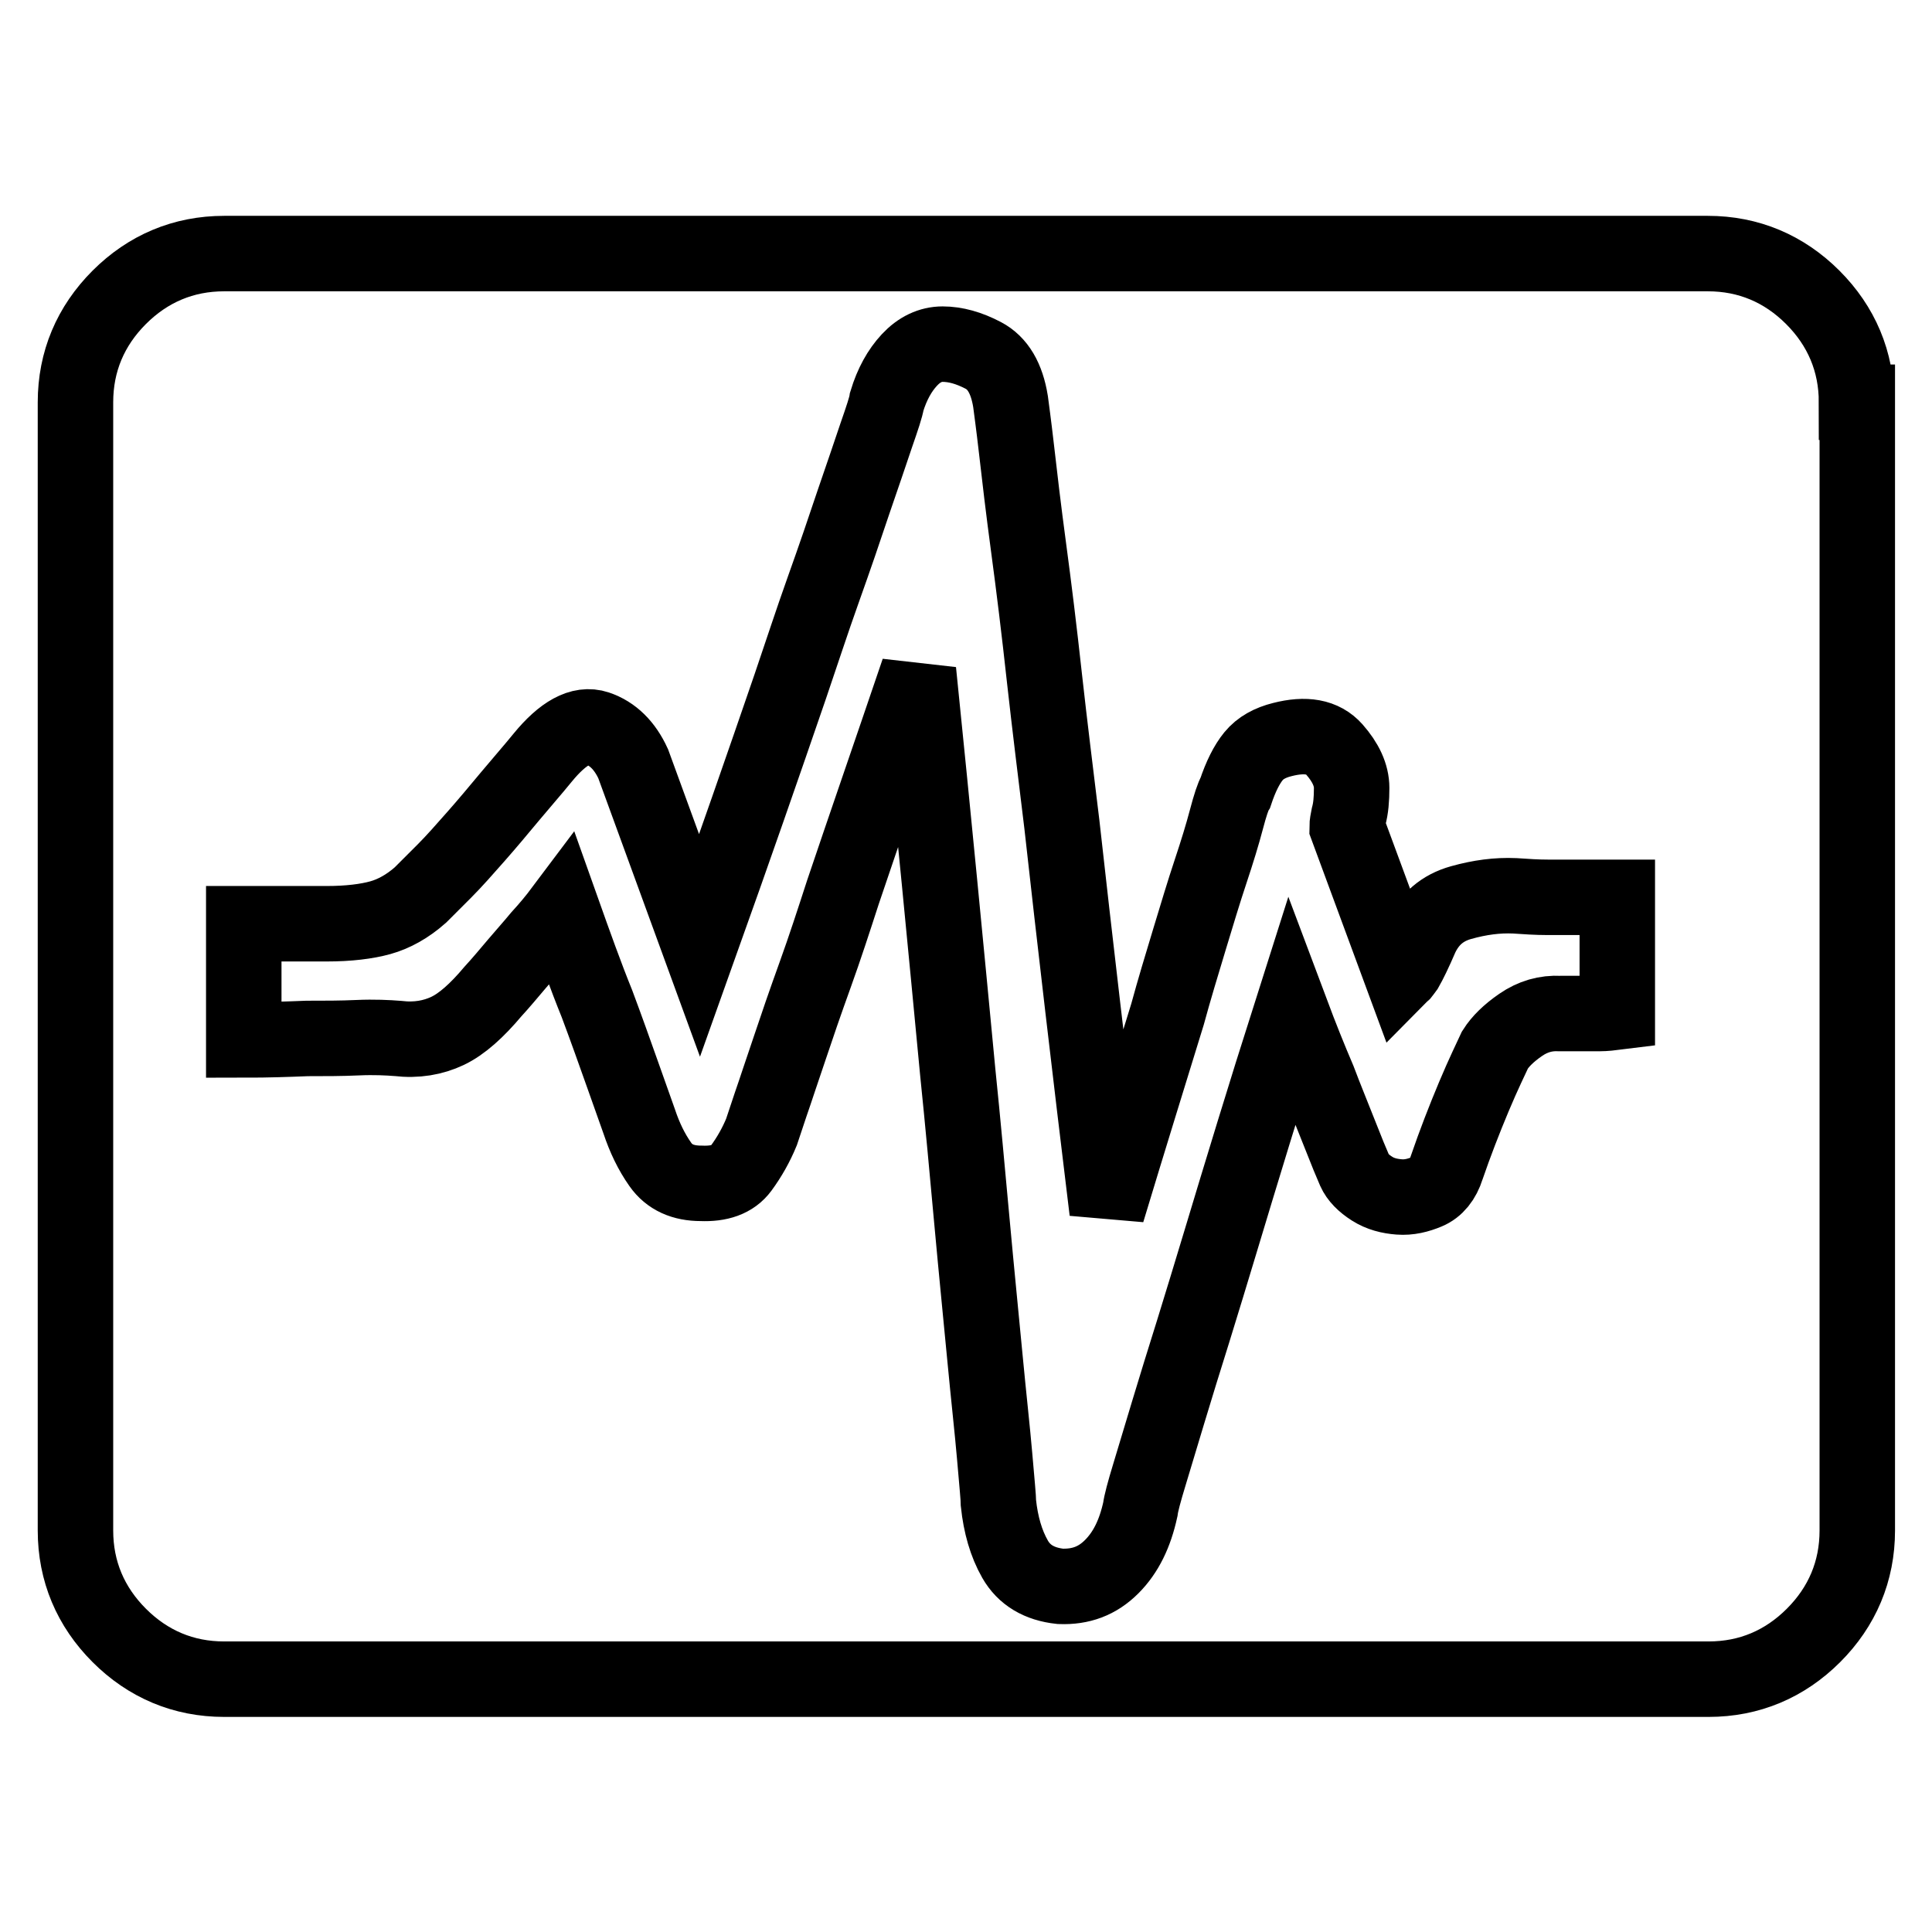 <?xml version="1.0" encoding="utf-8"?>
<!-- Svg Vector Icons : http://www.onlinewebfonts.com/icon -->
<!DOCTYPE svg PUBLIC "-//W3C//DTD SVG 1.1//EN" "http://www.w3.org/Graphics/SVG/1.1/DTD/svg11.dtd">
<svg version="1.1" xmlns="http://www.w3.org/2000/svg" xmlns:xlink="http://www.w3.org/1999/xlink" x="0px" y="0px" viewBox="0 0 256 256" enable-background="new 0 0 256 256" xml:space="preserve">
<g> <path stroke-width="10" fill-opacity="0" stroke="#000000"  d="M246,53.3c0-5.4-2-10.1-5.8-13.9c-3.8-3.8-8.5-5.8-13.9-5.8H29.7c-5.4,0-10.1,2-13.9,5.8 C12,43.2,10,47.9,10,53.3v149.5c0,5.4,2,10.1,5.8,13.9c3.8,3.8,8.5,5.8,13.9,5.8h196.7c5.4,0,10.1-2,13.9-5.8 c3.8-3.8,5.8-8.5,5.8-13.9V53.3z M32.3,122.4h11c2.9,0,5.3-0.3,7.1-0.8c1.8-0.5,3.6-1.5,5.3-3l3.2-3.2c1.3-1.3,2.7-2.9,4.2-4.6 c1.5-1.7,3-3.5,4.5-5.3c1.5-1.8,3-3.5,4.3-5.1c2.7-3.3,5.1-4.6,7.2-3.9c2.1,0.7,3.7,2.3,4.8,4.7l8.8,24.1 c4.5-12.6,8.5-24.1,12-34.3c1.5-4.4,2.9-8.7,4.4-12.9c1.5-4.2,2.8-8,4-11.6c1.2-3.5,2.2-6.4,3-8.8c0.8-2.3,1.3-3.8,1.4-4.5 c0.7-2.3,1.7-4.1,3-5.5c1.3-1.4,2.8-2.1,4.4-2.1c1.7,0,3.5,0.5,5.4,1.5c1.9,1,3.1,3,3.6,6.1c0.1,0.8,0.4,2.9,0.8,6.4 c0.4,3.5,0.9,7.8,1.6,13c0.7,5.2,1.4,10.9,2.1,17.3c0.7,6.3,1.5,12.7,2.3,19.3c1.7,15.3,3.7,32.4,6,51.3c2.9-9.6,5.6-18.3,8-26.1 c0.9-3.3,1.9-6.6,2.9-9.9c1-3.3,1.9-6.3,2.8-9c0.9-2.7,1.6-5,2.1-6.9c0.5-1.9,0.9-3.1,1.2-3.6c0.7-2.1,1.5-3.7,2.4-4.8 c0.9-1.1,2.2-1.8,3.8-2.2c3.1-0.8,5.4-0.4,6.9,1.3c1.5,1.7,2.3,3.4,2.3,5.1c0,1.5-0.1,2.7-0.4,3.8c-0.1,0.5-0.2,1-0.2,1.4l7.2,19.5 c0.1-0.1,0.3-0.4,0.6-0.8c0.4-0.7,1.1-2.1,2-4.2c1.1-2.3,2.8-3.8,5.3-4.5c2.5-0.7,4.8-1,7.1-0.9c1.5,0.1,2.9,0.2,4.4,0.2h4.4h4.8 v15.2c-0.8,0.1-1.6,0.2-2.4,0.2h-5.2c-1.9-0.1-3.6,0.4-5.2,1.5c-1.6,1.1-2.7,2.2-3.4,3.3c-0.5,1.1-1.5,3.1-2.8,6.2 c-1.3,3.1-2.5,6.2-3.6,9.4c-0.5,1.6-1.4,2.7-2.6,3.2c-1.2,0.5-2.4,0.8-3.7,0.7c-1.3-0.1-2.5-0.4-3.6-1.1c-1.1-0.7-1.9-1.5-2.3-2.4 c-0.4-0.9-1.1-2.6-2-4.9s-1.9-4.7-2.8-7.1c-1.2-2.8-2.4-5.8-3.6-9c-3.5,11-6.6,21.2-9.4,30.5c-1.2,4-2.4,7.9-3.6,11.8 c-1.2,3.8-2.3,7.4-3.3,10.7c-1,3.3-1.8,6-2.5,8.3c-0.7,2.3-1.1,3.8-1.2,4.6c-0.7,3.2-1.9,5.7-3.8,7.6c-1.9,1.9-4.1,2.7-6.8,2.6 c-2.8-0.3-4.8-1.5-6-3.6c-1.2-2.1-1.9-4.6-2.2-7.4c0-0.7-0.2-2.7-0.5-6.2c-0.3-3.5-0.8-7.9-1.3-13.2c-0.5-5.3-1.1-11.2-1.7-17.8 c-0.6-6.5-1.2-13.2-1.9-20c-1.5-15.8-3.2-33.5-5.2-53.1c-3.7,10.9-7.1,20.7-10,29.3c-1.2,3.7-2.4,7.4-3.7,11 c-1.3,3.6-2.4,6.8-3.4,9.8c-1,2.9-1.8,5.4-2.5,7.4l-1.2,3.6c-0.7,1.7-1.6,3.3-2.7,4.8c-1.1,1.5-2.9,2.1-5.3,2 c-2.4,0-4.2-0.8-5.4-2.5c-1.2-1.7-2.1-3.6-2.8-5.7c-0.4-1.1-1.1-3.1-2.2-6.2c-1.1-3.1-2.2-6.2-3.4-9.4c-1.5-3.7-3-7.9-4.6-12.4 c-0.9,1.2-1.9,2.4-3,3.6c-0.9,1.1-1.9,2.2-3,3.5s-2.1,2.5-3.2,3.7c-2.1,2.5-4.1,4.3-6,5.2c-1.9,0.9-4.1,1.3-6.6,1 c-1.3-0.1-3.1-0.2-5.3-0.1c-2.2,0.1-4.4,0.1-6.7,0.1c-2.5,0.1-5.3,0.2-8.4,0.2V122.4L32.3,122.4z"/></g>
</svg>